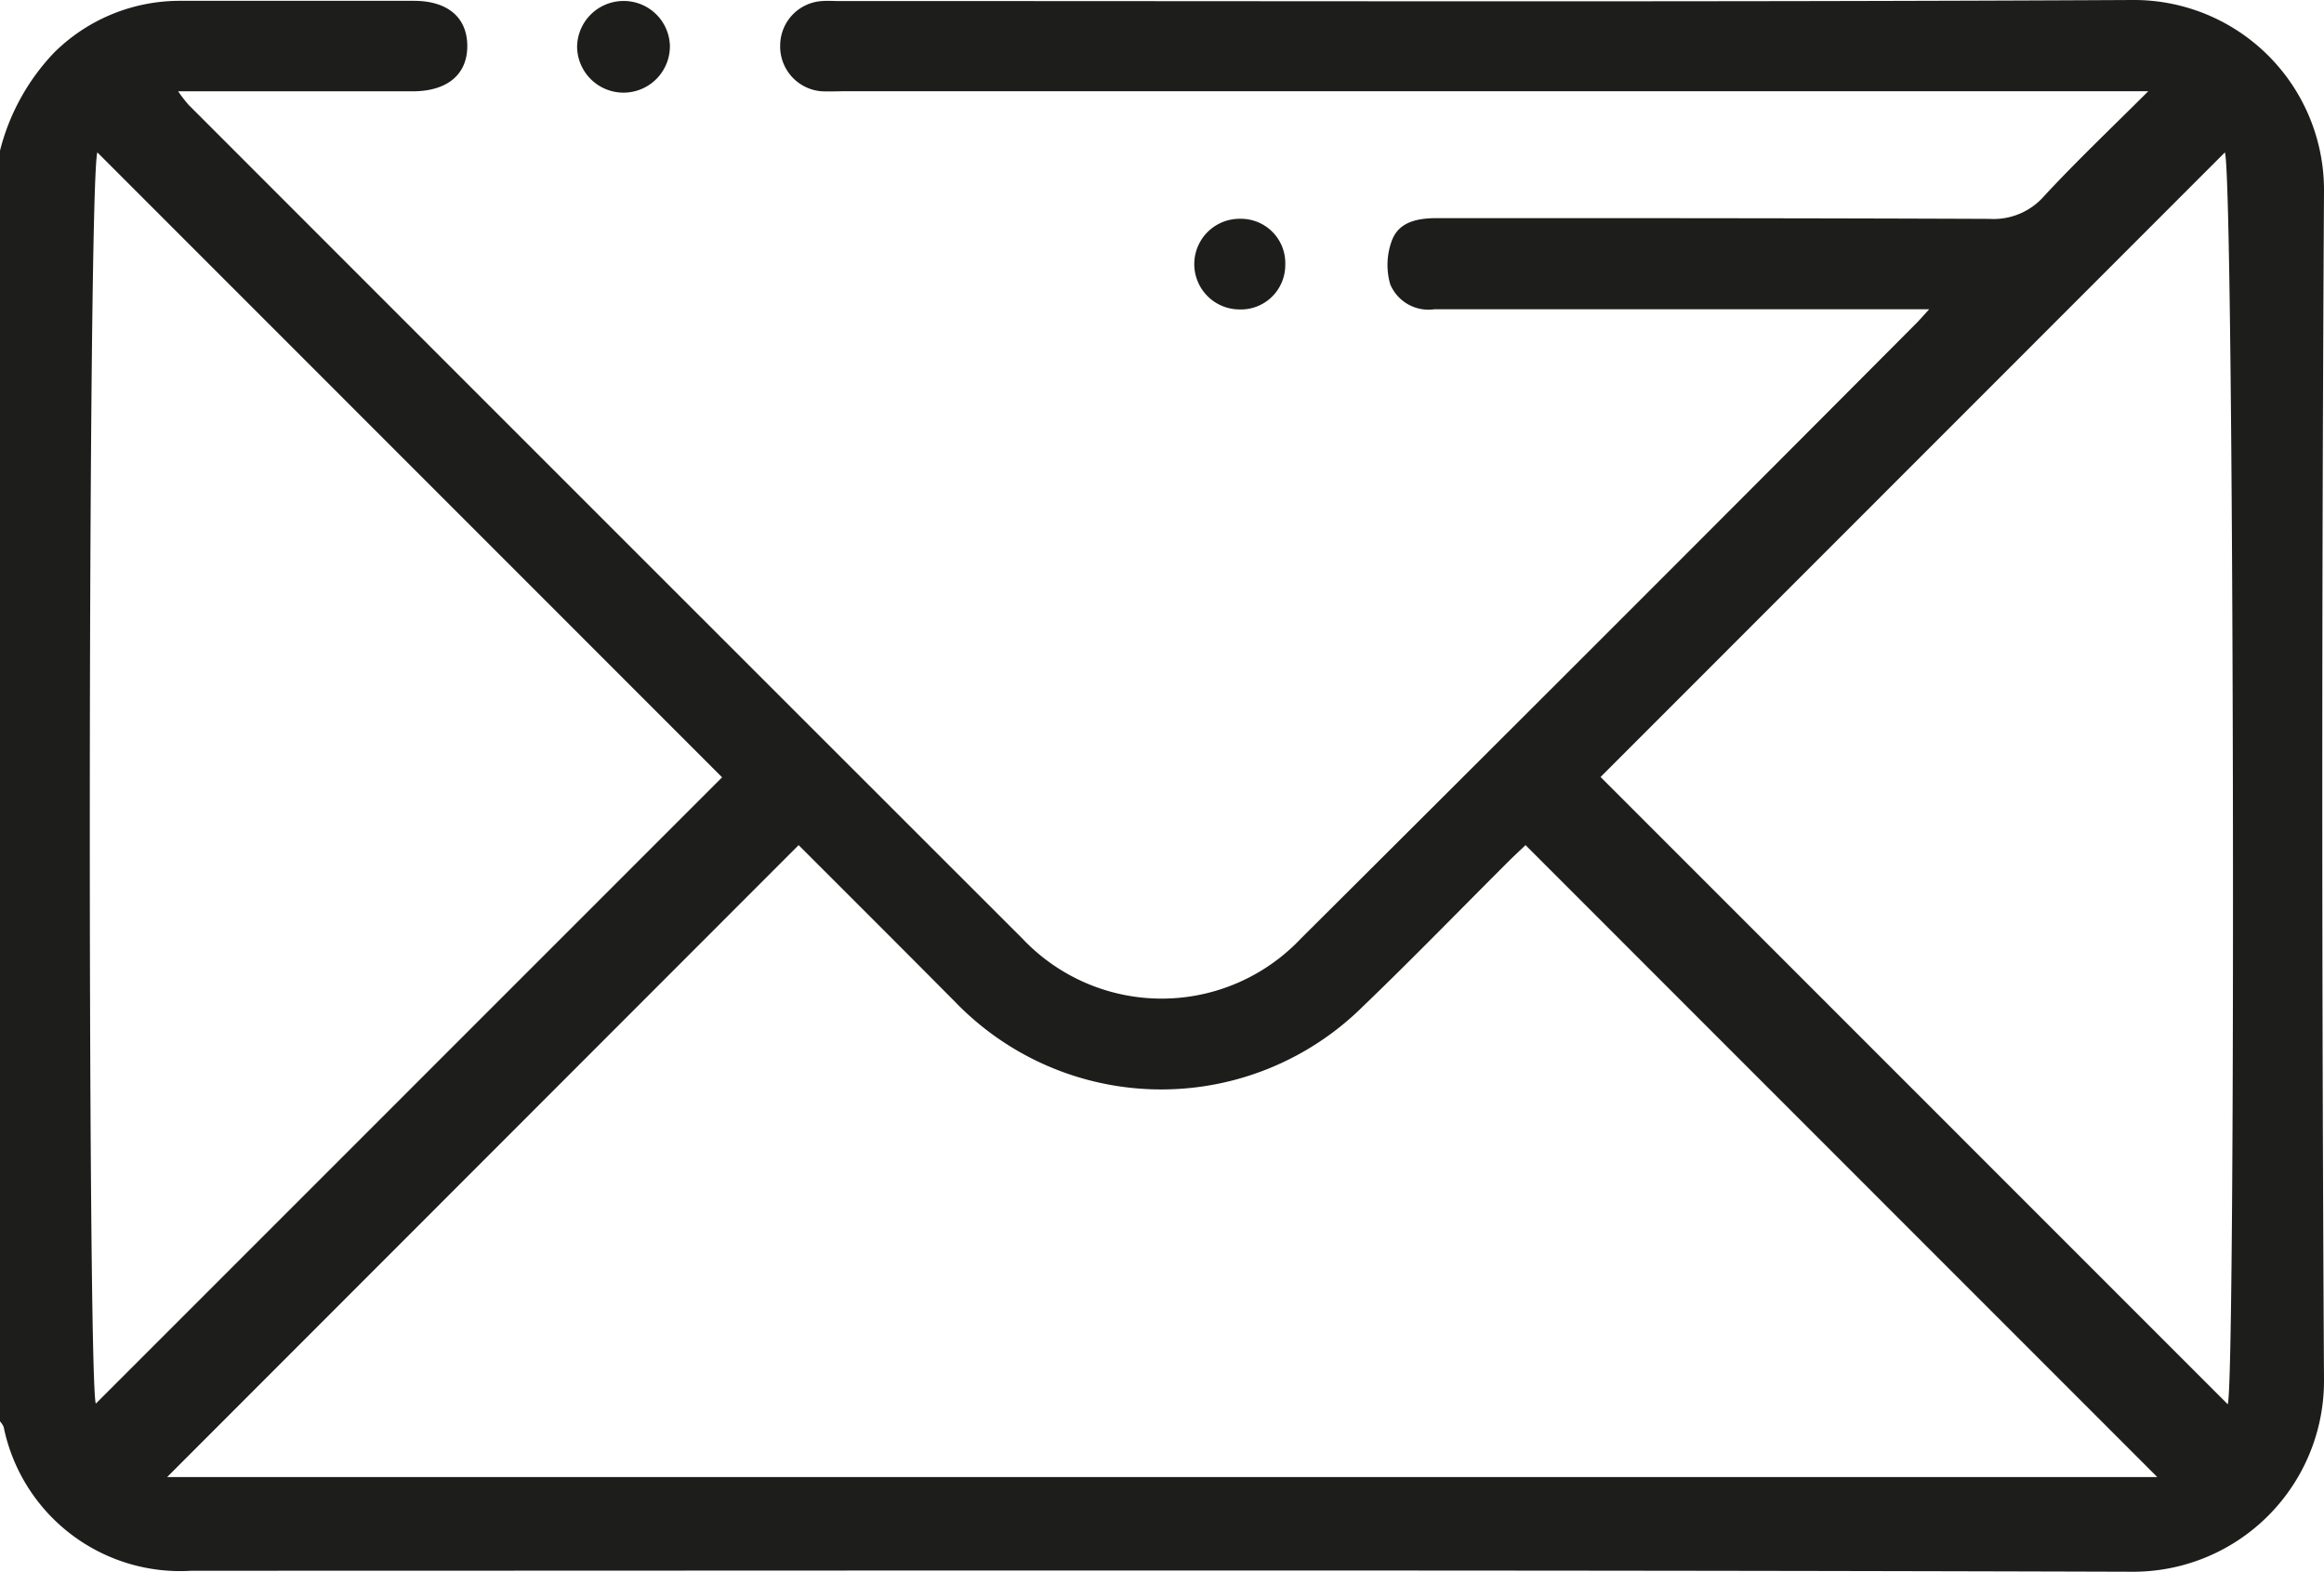 <svg xmlns="http://www.w3.org/2000/svg" width="28" height="18.94" viewBox="0 0 28 18.94">
  <g id="Picto_mail" data-name="Picto mail" transform="translate(0 0)">
    <path id="Tracé_2574" data-name="Tracé 2574" d="M0,1.815A2.651,2.651,0,0,1,.648.638,2.147,2.147,0,0,1,2.171.01c.938,0,1.877,0,2.815,0,.408,0,.641.2.644.539S5.4,1.1,4.971,1.1H2.146a1.809,1.809,0,0,0,.125.162q5.023,5.026,10.05,10.049a2.307,2.307,0,0,0,3.349,0q3.718-3.7,7.422-7.42c.037-.038.072-.078.151-.165h-.332q-2.815,0-5.63,0a.5.5,0,0,1-.531-.3.842.842,0,0,1,.023-.537c.09-.224.318-.262.554-.261,2.214,0,4.427,0,6.641.009a.809.809,0,0,0,.662-.277c.387-.417.8-.809,1.253-1.261H10.189c-.1,0-.2.006-.3,0A.541.541,0,0,1,9.4.538.537.537,0,0,1,9.9.013c.072-.006.146,0,.219,0C15.309.011,20.5.027,25.694,0A2.29,2.29,0,0,1,28,2.3q-.041,7.161,0,14.323a2.3,2.3,0,0,1-2.325,2.313c-7.789-.024-15.577-.012-23.366-.012A2.171,2.171,0,0,1,.044,17.191.265.265,0,0,0,0,17.124V1.815m2.015,15.98H25.991L18.38,10.182c-.05.048-.123.115-.193.184-.587.585-1.164,1.181-1.762,1.755a3.451,3.451,0,0,1-4.919-.052c-.634-.639-1.272-1.275-1.884-1.887L2.015,17.794M1.173,1.836c-.117.38-.119,14.894-.018,15.074L8.7,9.365,1.173,1.836m25.633,0L19.284,9.361l7.556,7.557c.1-.247.077-14.786-.034-15.08" transform="translate(0 0)" fill="#1d1d1b"/>
    <path id="Tracé_2575" data-name="Tracé 2575" d="M198.048,36.656a.535.535,0,0,1-.559.537.546.546,0,1,1,.018-1.092.534.534,0,0,1,.541.555" transform="translate(-182.563 -33.465)" fill="#1d1d1b"/>
    <path id="Tracé_2576" data-name="Tracé 2576" d="M95.764.158a.556.556,0,0,1,.569.535.559.559,0,0,1-1.118.02.559.559,0,0,1,.549-.555" transform="translate(-88.262 -0.146)" fill="#1d1d1b"/>
  </g>
</svg>
